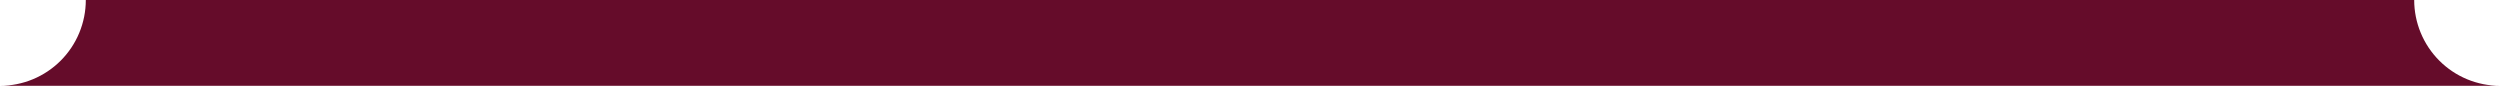 <?xml version="1.0" encoding="UTF-8"?> <svg xmlns="http://www.w3.org/2000/svg" width="641" height="22" viewBox="0 0 641 22" fill="none"> <path fill-rule="evenodd" clip-rule="evenodd" d="M632.581 20.325C635.25 21.431 638.111 22 641 22H1.90735e-06L0 22C2.889 22 5.75 21.431 8.419 20.325C11.088 19.22 13.514 17.599 15.556 15.556C17.599 13.514 19.22 11.088 20.325 8.419C21.431 5.75 22 2.889 22 1.99363e-05L619 0C619 2.889 619.569 5.75 620.675 8.419C621.78 11.088 623.401 13.514 625.444 15.556C627.487 17.599 629.912 19.22 632.581 20.325ZM22 1.99363e-05V3.545e-06H0V22L1.90735e-06 1.99363e-05H22Z" fill="#650C2A"></path> </svg> 